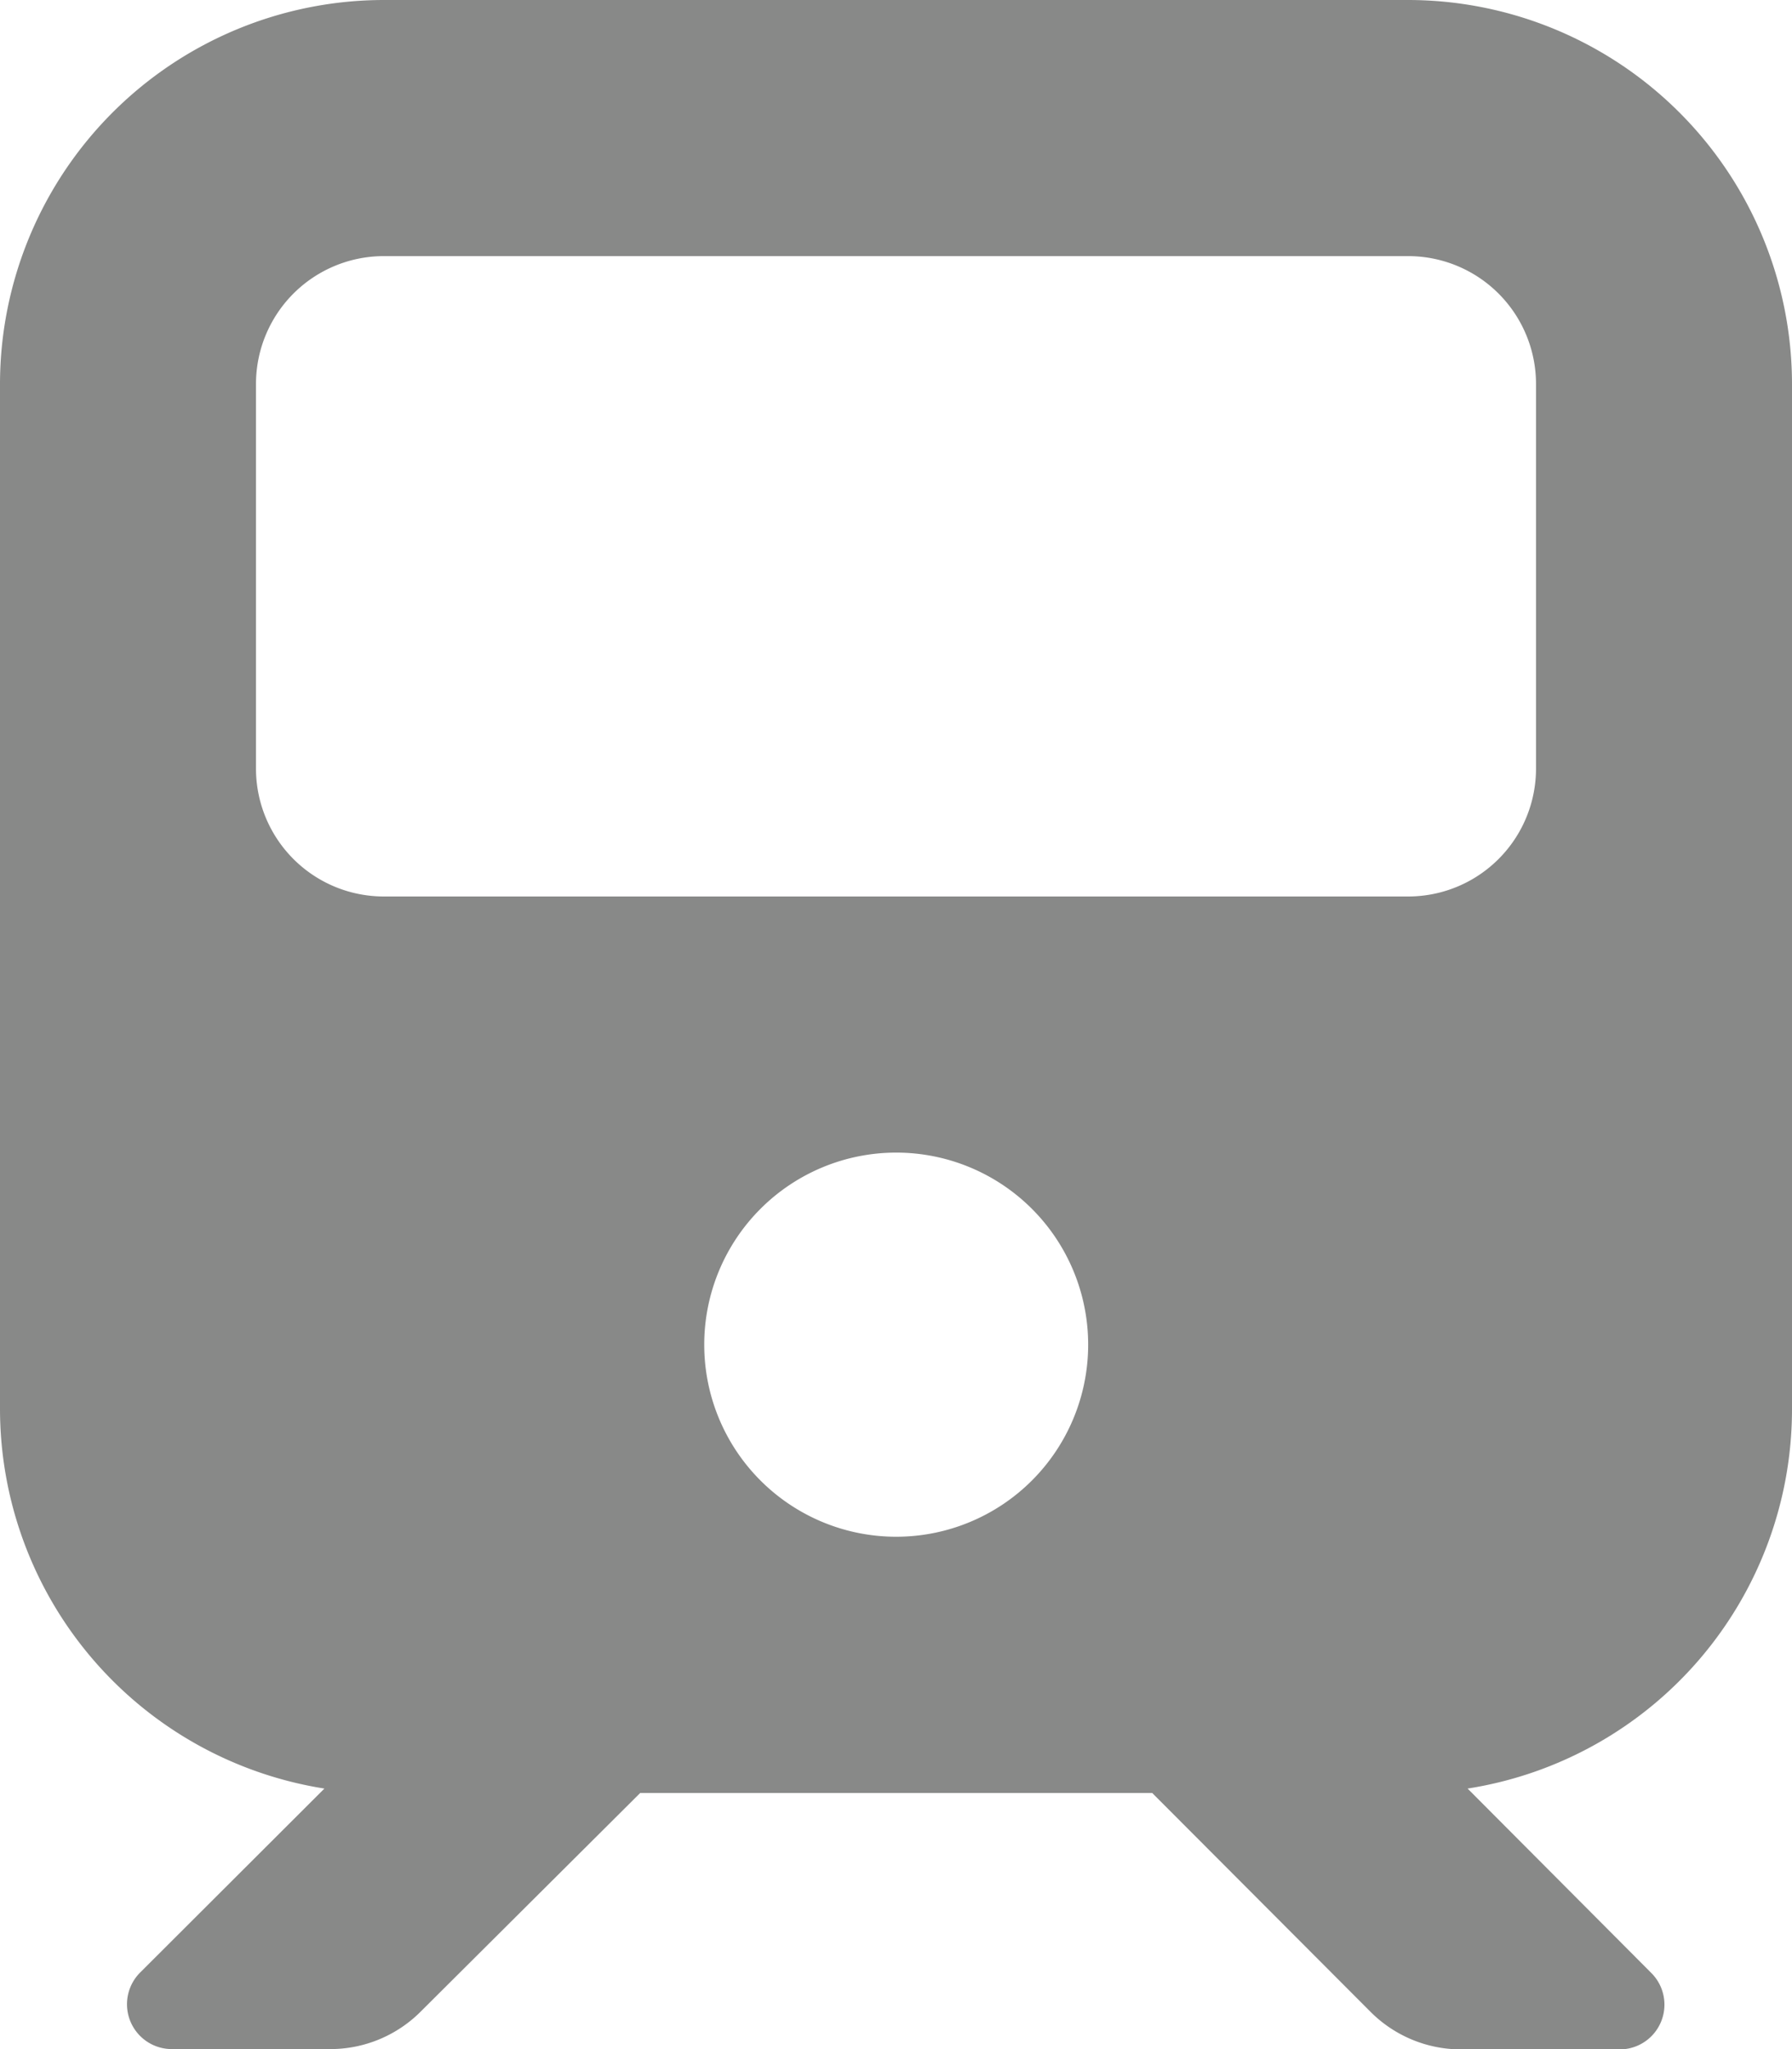<?xml version="1.0" encoding="UTF-8"?>
<svg xmlns="http://www.w3.org/2000/svg" width="17.914" height="20.473" viewBox="0 0 17.914 20.473">
  <path id="パス_68" data-name="パス 68" d="M3.839,0A3.84,3.84,0,0,0,0,3.839V14.075A3.843,3.843,0,0,0,3.243,17.87L1.4,19.709a.448.448,0,0,0,.316.764H3.307a1.277,1.277,0,0,0,.9-.376L6.4,17.914h5.118L13.7,20.1a1.277,1.277,0,0,0,.9.376h1.591a.447.447,0,0,0,.316-.764L14.671,17.87a3.836,3.836,0,0,0,3.243-3.795V3.839A3.84,3.84,0,0,0,14.075,0ZM2.559,3.839a1.278,1.278,0,0,1,1.28-1.28H14.075a1.278,1.278,0,0,1,1.28,1.28V7.677a1.278,1.278,0,0,1-1.28,1.28H3.839a1.278,1.278,0,0,1-1.28-1.28Zm6.4,7.677a1.919,1.919,0,1,1-1.919,1.919,1.919,1.919,0,0,1,1.919-1.919Z" fill="#888988"></path>
</svg>
